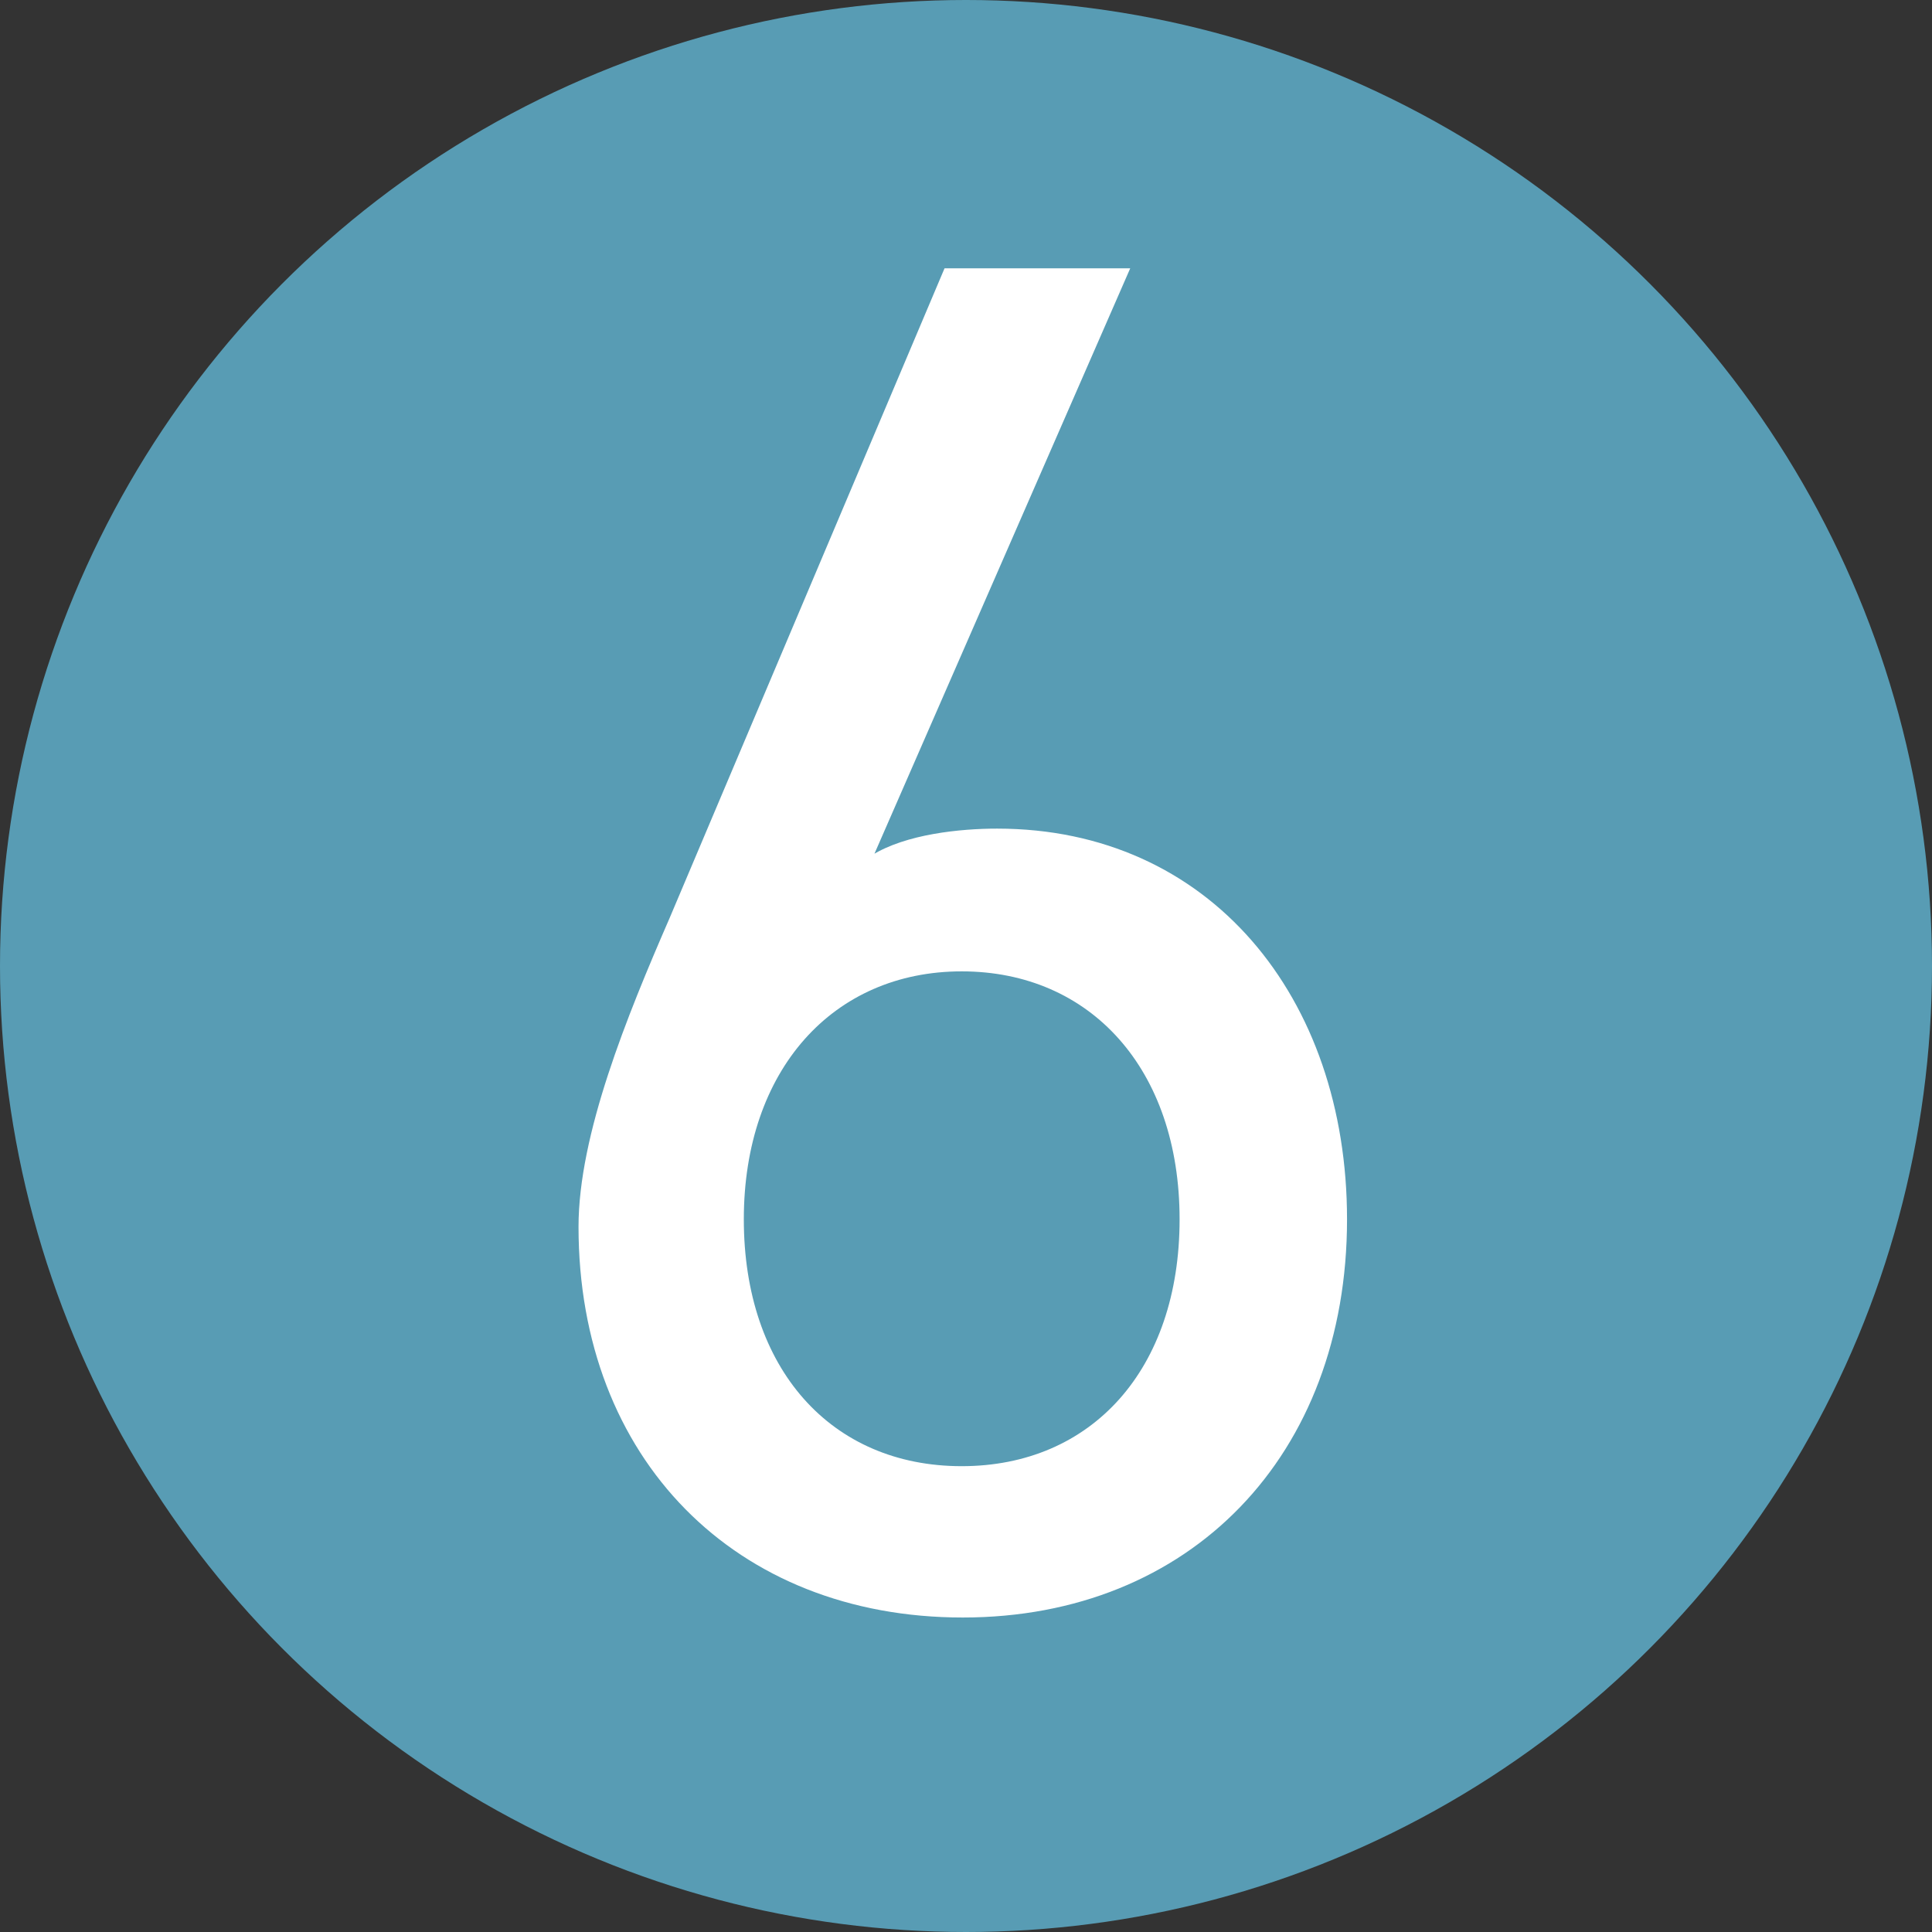 <?xml version="1.0" encoding="UTF-8"?>
<svg id="hnum06" xmlns="http://www.w3.org/2000/svg" version="1.1" viewBox="0 0 18 18">
  <rect x="0" y="0" width="18" height="18" fill="#333333" stroke="none"/>
  <defs>
    <style>
      .cls-1 {
        fill: #589CB4;
      }

      .cls-1, .cls-2 {
        stroke-width: 0px;
      }

      .cls-2 {
        fill: #fff;
      }
    </style>
  </defs>
  <circle class="cls-1" cx="9" cy="9" r="9"/>
  <path class="cls-2" d="M8.12,7.97c.32-.2.83-.25,1.17-.25,1.98,0,3.26,1.57,3.26,3.64,0,2.2-1.46,3.71-3.58,3.71s-3.58-1.48-3.58-3.64c0-.86.45-1.96.85-2.88l2.56-6.05h1.73l-2.39,5.47ZM8.96,13.66c1.21,0,2.03-.9,2.03-2.3s-.83-2.31-2.03-2.31-2.03.92-2.03,2.31.81,2.3,2.03,2.3Z"/>
</svg>